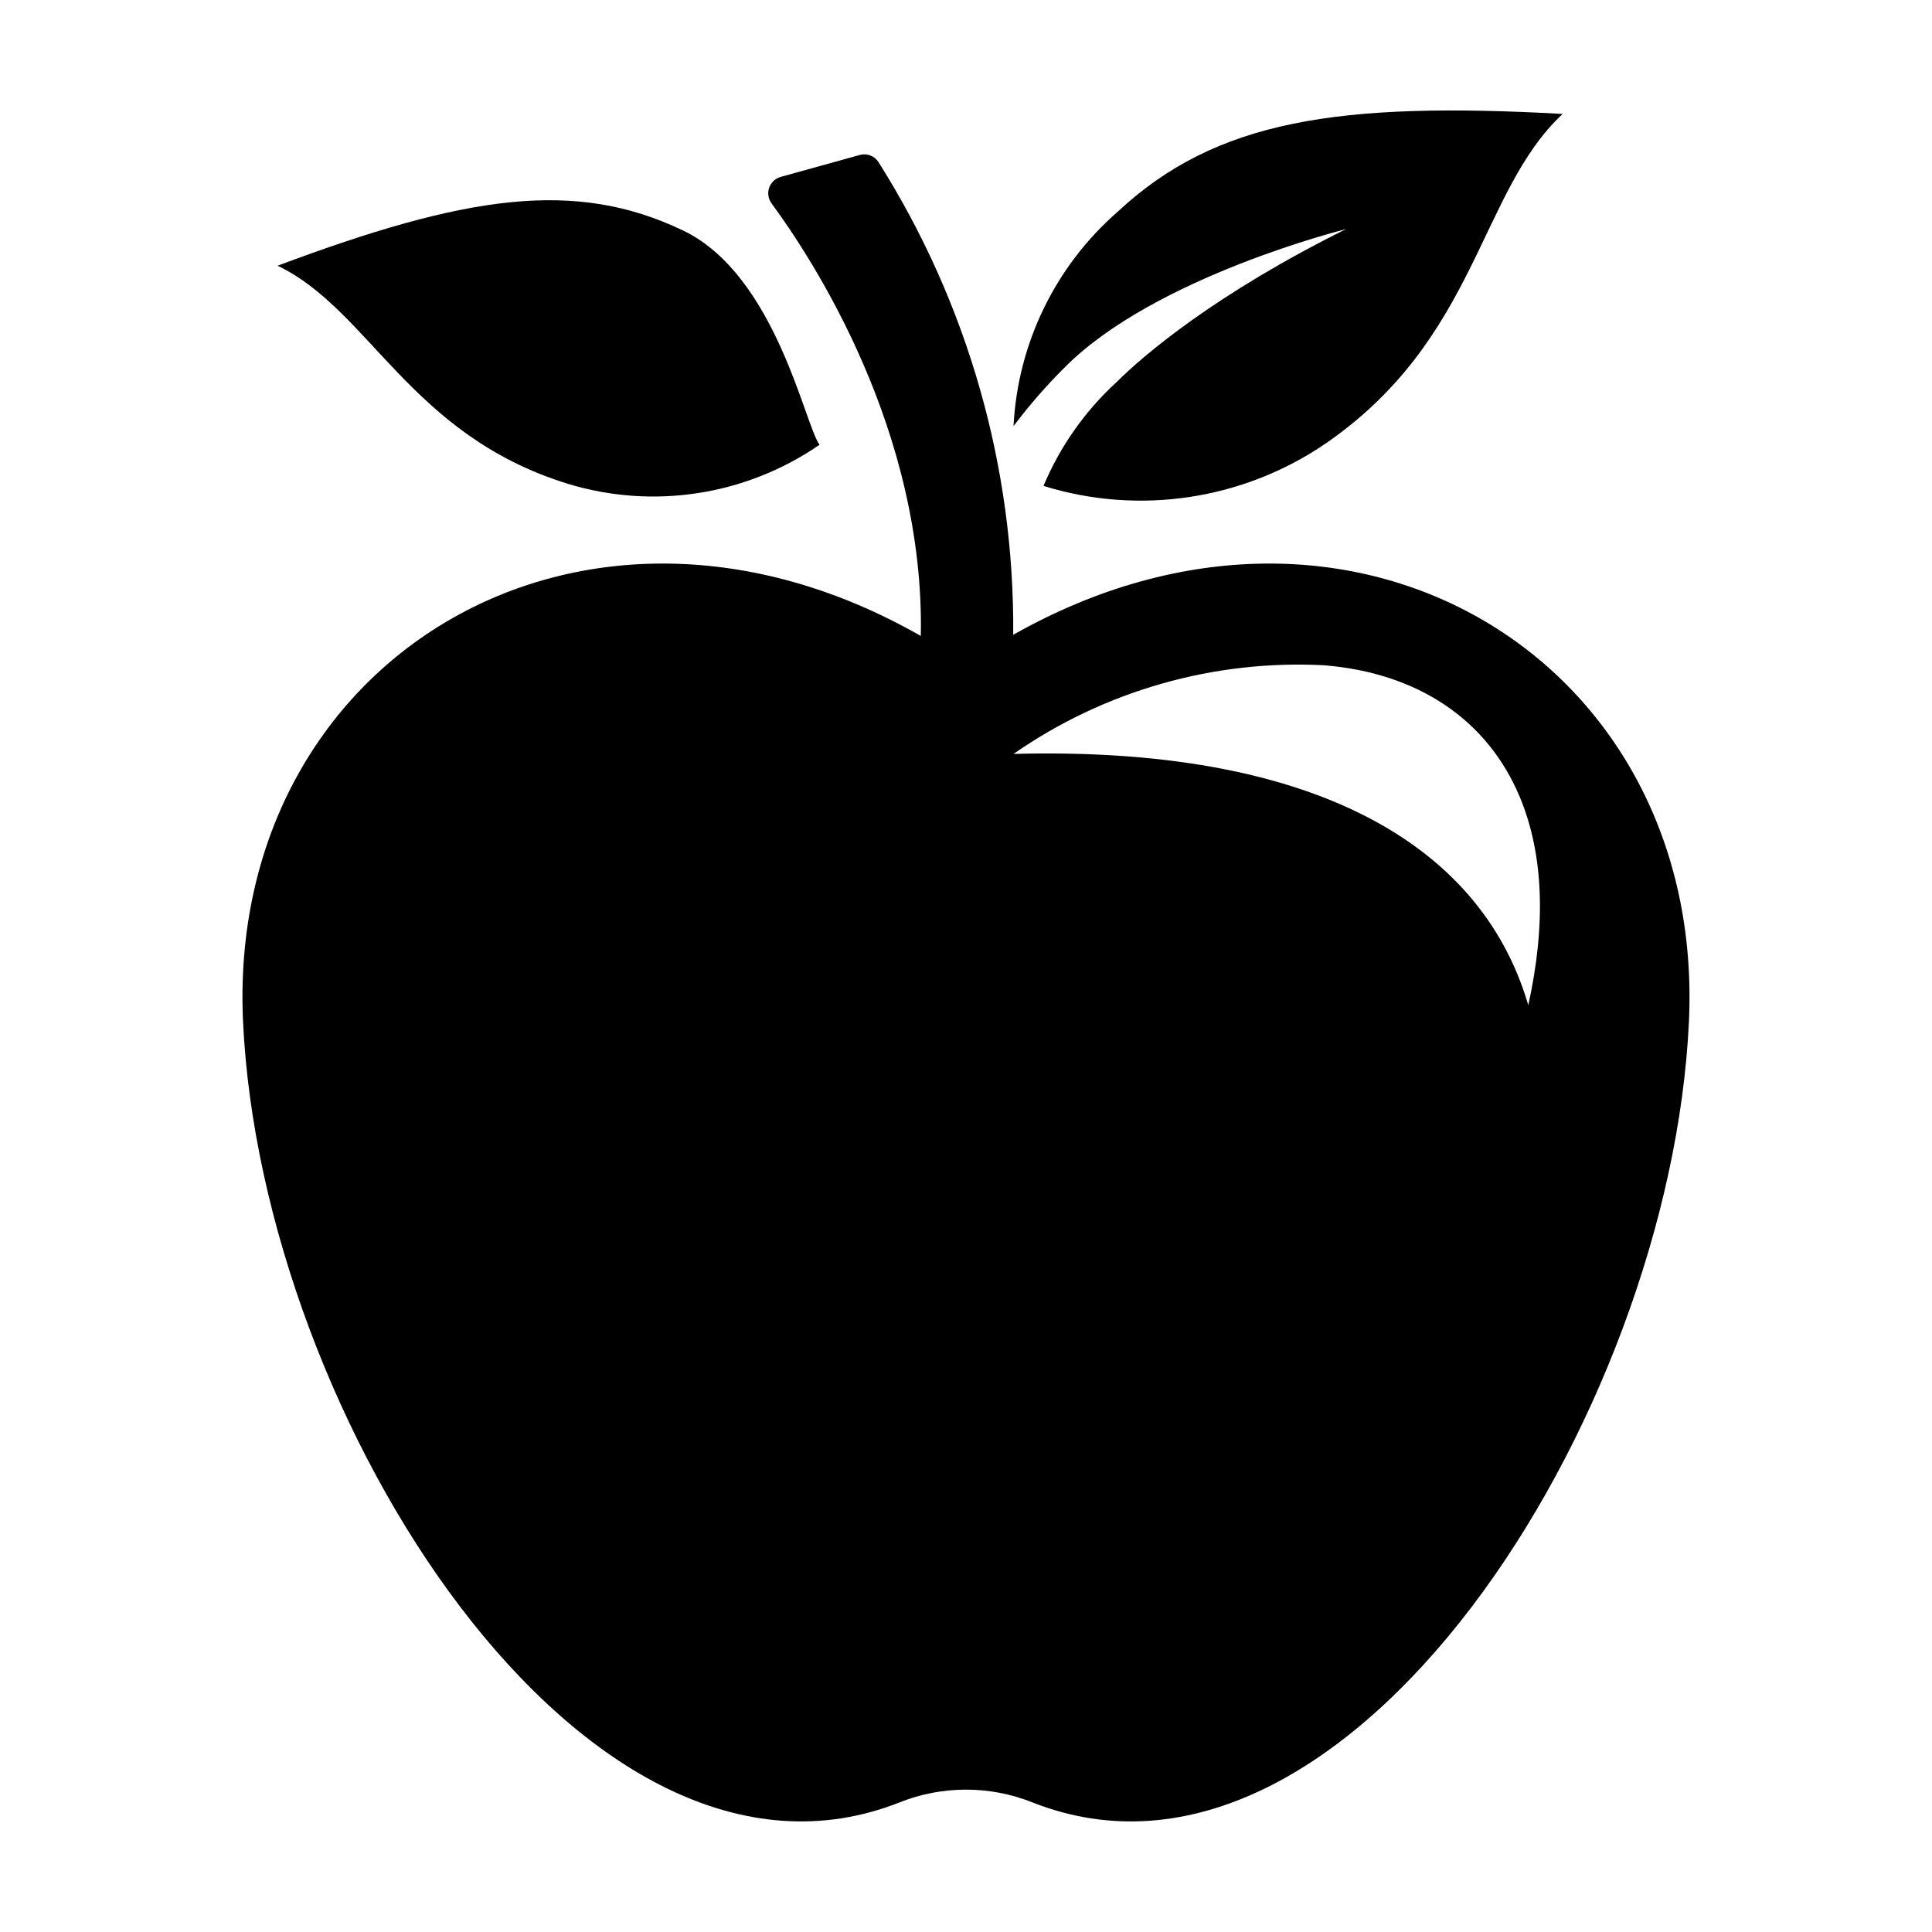 <?xml version="1.0" encoding="UTF-8"?>
<!-- The Best Svg Icon site in the world: iconSvg.co, Visit us! https://iconsvg.co -->
<svg fill="#000000" width="800px" height="800px" version="1.1" viewBox="144 144 512 512" xmlns="http://www.w3.org/2000/svg">
 <g>
  <path d="m412.51 312.24c0.371-44.336-12.031-87.84-35.727-125.32-1.07-1.637-3.082-2.383-4.965-1.844l-20.914 5.801c-1.43 0.395-2.578 1.465-3.066 2.867-0.484 1.402-0.25 2.953 0.629 4.148 10.977 14.941 40.613 60.266 39.559 114.64-90.023-51.375-184.03 6.465-179.62 102.13 4.844 105.13 90.844 239.94 174.04 206.97h0.004c11.27-4.481 23.828-4.481 35.098 0 83.195 32.969 169.2-101.84 174.04-206.97 4.402-95.48-89.219-153.28-179.08-102.43zm136.5 98.148c-12.852-44.02-59.316-68.688-136.42-66.586v-0.004c24.066-16.746 53.02-25.012 82.297-23.496 24.891 2.016 43.328 14.449 51.871 34.902 6.281 15.043 7.008 33.633 2.254 55.184z"/>
  <path d="m500.72 204.71c-34.566 17.148-53.727 33.441-60.902 40.637-8.328 7.644-14.906 17-19.277 27.426 25.348 7.863 52.902 3.715 74.809-11.27 40.293-27.77 40.547-66.605 62.773-87.309-59.473-3.305-91.879 1.652-117.9 25.891v0.004c-16.539 14.414-26.512 34.934-27.629 56.844 4.18-5.559 8.758-10.805 13.695-15.699 23.914-23.988 74.434-36.523 74.434-36.523z"/>
  <path d="m294.37 272.18c22.68 6.945 47.293 3.144 66.824-10.316-3.914-5.109-11.566-44.973-36.152-56.766-28.66-13.75-57.625-9.344-107.48 9.32 24.477 11.742 35.039 44.805 76.812 57.762z"/>
 </g>
</svg>